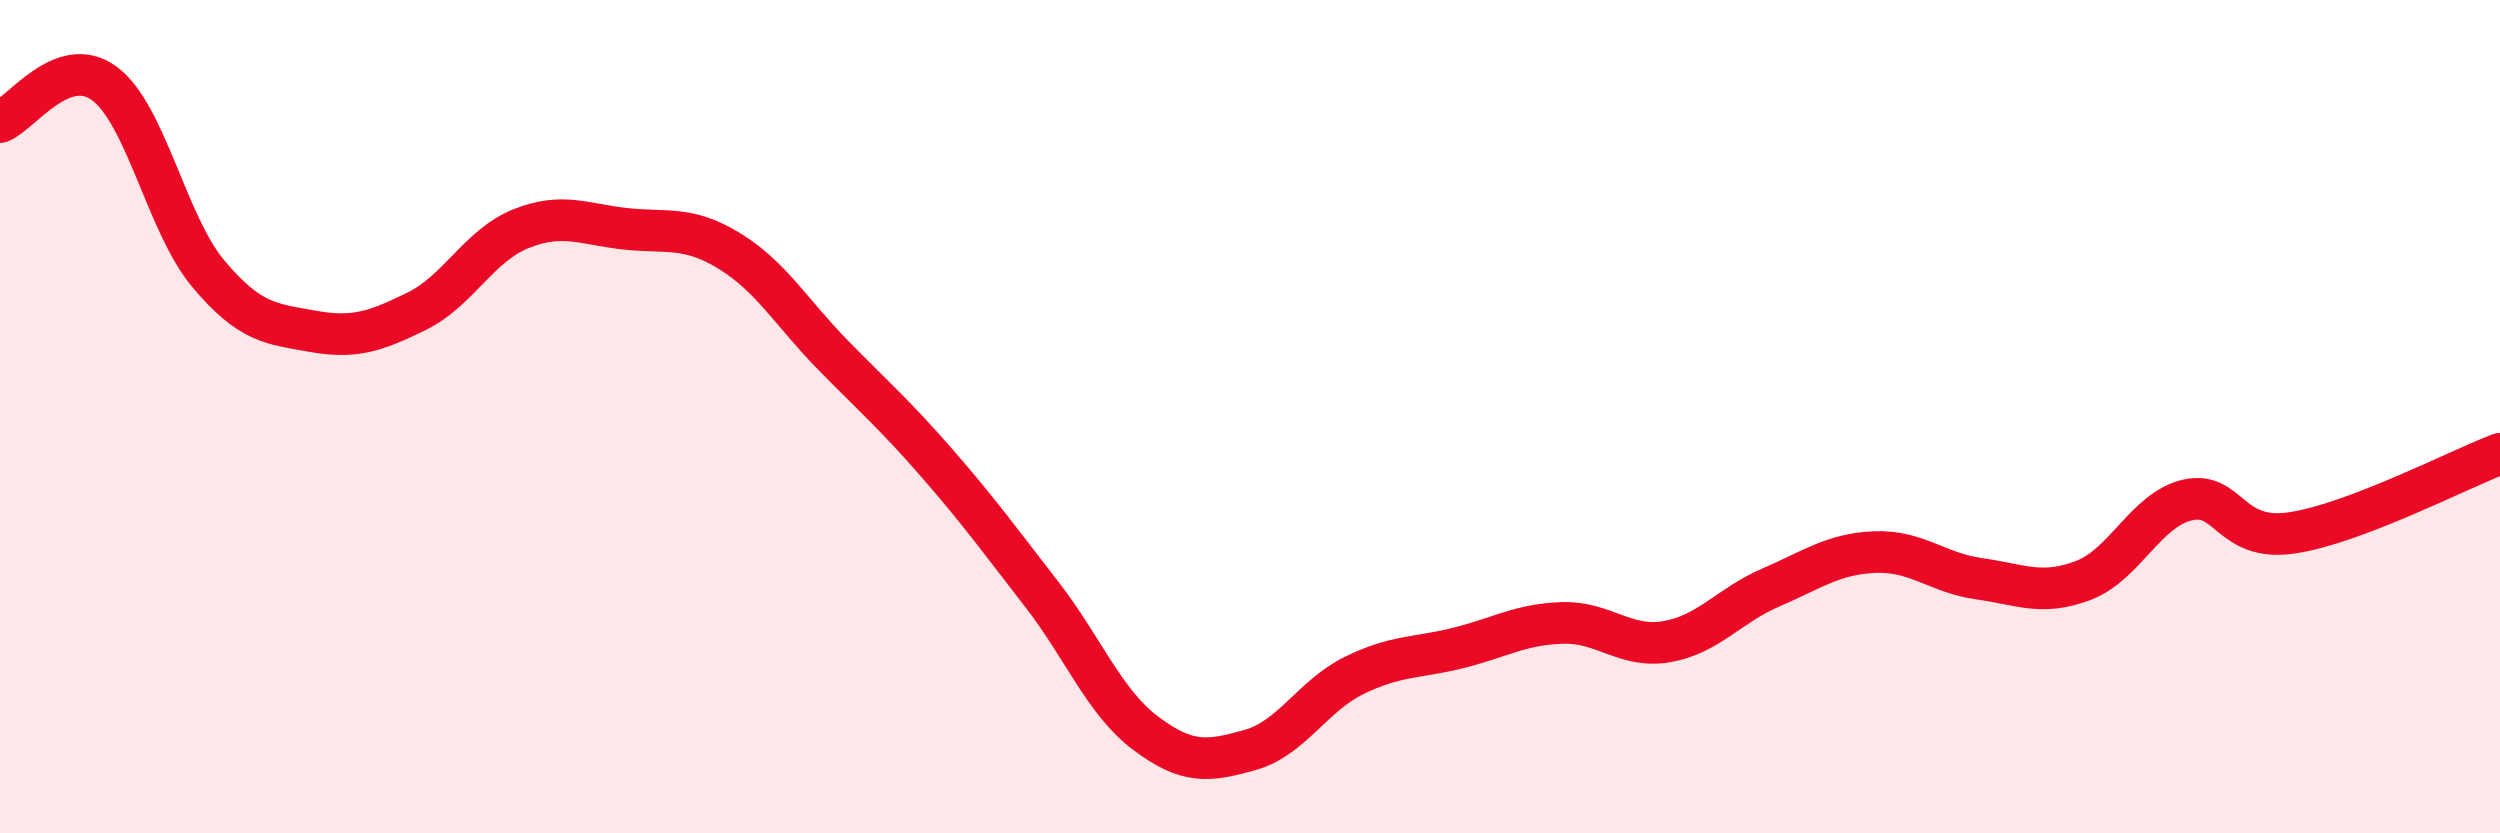 
    <svg width="60" height="20" viewBox="0 0 60 20" xmlns="http://www.w3.org/2000/svg">
      <path
        d="M 0,2.93 C 0.5,2.74 1.5,1.27 2.5,2 C 3.5,2.73 4,5.38 5,6.57 C 6,7.76 6.5,7.77 7.5,7.95 C 8.5,8.13 9,7.96 10,7.47 C 11,6.98 11.5,5.89 12.5,5.49 C 13.5,5.09 14,5.38 15,5.49 C 16,5.6 16.5,5.41 17.5,6.02 C 18.5,6.63 19,7.51 20,8.53 C 21,9.55 21.5,9.98 22.5,11.13 C 23.5,12.28 24,12.97 25,14.26 C 26,15.55 26.5,16.85 27.5,17.6 C 28.5,18.35 29,18.28 30,18 C 31,17.72 31.5,16.7 32.5,16.21 C 33.5,15.72 34,15.8 35,15.55 C 36,15.3 36.5,14.98 37.5,14.95 C 38.5,14.92 39,15.57 40,15.4 C 41,15.23 41.5,14.53 42.5,14.1 C 43.5,13.67 44,13.29 45,13.25 C 46,13.21 46.5,13.75 47.5,13.89 C 48.5,14.03 49,14.31 50,13.93 C 51,13.55 51.5,12.23 52.5,12 C 53.5,11.77 53.5,13.01 55,12.79 C 56.5,12.57 59,11.27 60,10.89L60 20L0 20Z"
        fill="#EB0A25"
        opacity="0.1"
        stroke-linecap="round"
        stroke-linejoin="round"
      />
      <path
        d="M 0,2.93 C 0.5,2.74 1.5,1.27 2.5,2 C 3.5,2.73 4,5.38 5,6.57 C 6,7.76 6.5,7.77 7.5,7.95 C 8.5,8.13 9,7.96 10,7.47 C 11,6.98 11.5,5.89 12.5,5.49 C 13.5,5.09 14,5.38 15,5.49 C 16,5.6 16.5,5.41 17.5,6.02 C 18.5,6.63 19,7.51 20,8.53 C 21,9.55 21.5,9.98 22.5,11.13 C 23.5,12.28 24,12.97 25,14.26 C 26,15.55 26.5,16.85 27.5,17.6 C 28.5,18.35 29,18.28 30,18 C 31,17.72 31.5,16.7 32.5,16.21 C 33.5,15.72 34,15.8 35,15.55 C 36,15.3 36.5,14.98 37.5,14.95 C 38.5,14.92 39,15.57 40,15.4 C 41,15.23 41.5,14.53 42.5,14.1 C 43.5,13.67 44,13.29 45,13.25 C 46,13.21 46.5,13.75 47.5,13.89 C 48.5,14.03 49,14.31 50,13.93 C 51,13.55 51.5,12.23 52.5,12 C 53.5,11.77 53.5,13.01 55,12.79 C 56.5,12.57 59,11.27 60,10.89"
        stroke="#EB0A25"
        stroke-width="1"
        fill="none"
        stroke-linecap="round"
        stroke-linejoin="round"
      />
    </svg>
  